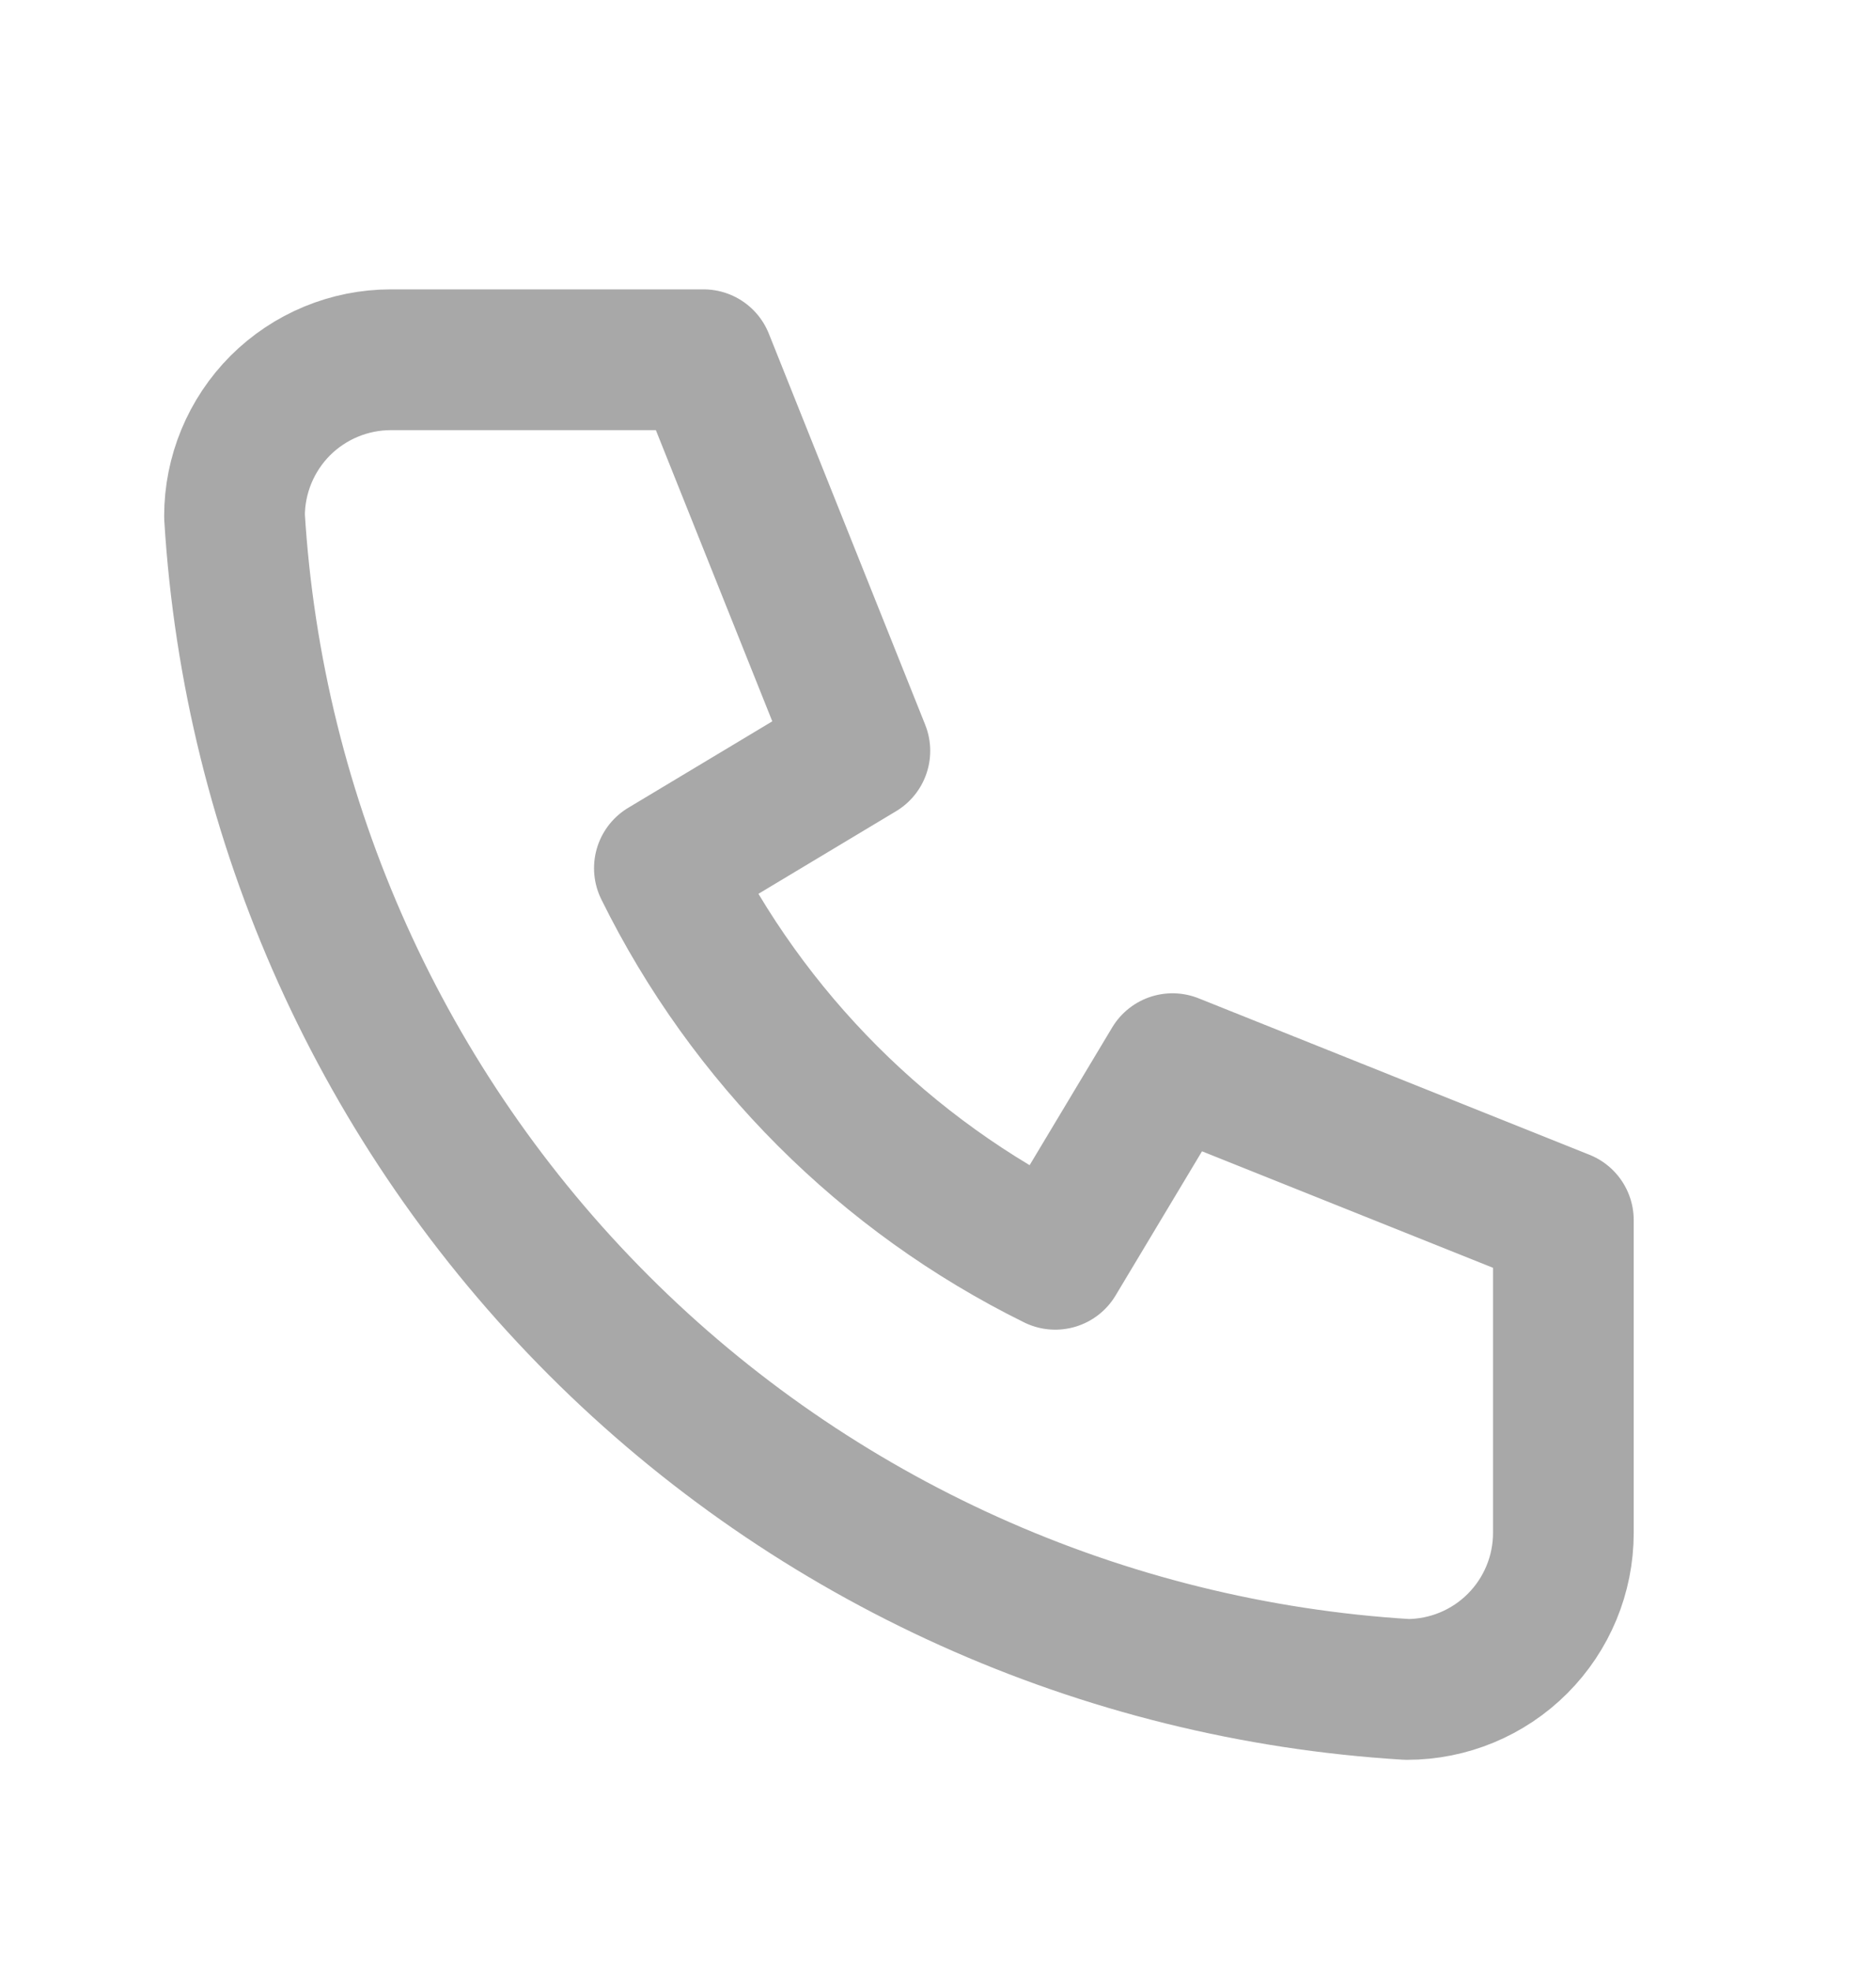 <?xml version="1.0" encoding="UTF-8"?> <svg xmlns="http://www.w3.org/2000/svg" width="20" height="21" viewBox="0 0 20 21" fill="none"><path d="M4.167 3.833H7.5L9.167 8L7.083 9.25C7.976 11.059 9.44 12.524 11.25 13.417L12.5 11.333L16.667 13V16.333C16.667 16.775 16.491 17.199 16.178 17.512C15.866 17.824 15.442 18 15 18C11.749 17.802 8.683 16.422 6.381 14.119C4.078 11.816 2.698 8.751 2.5 5.5C2.5 5.058 2.676 4.634 2.988 4.321C3.301 4.009 3.725 3.833 4.167 3.833Z" stroke="#A8A8A8" stroke-width="1.5" stroke-linecap="round" stroke-linejoin="round"></path></svg> 